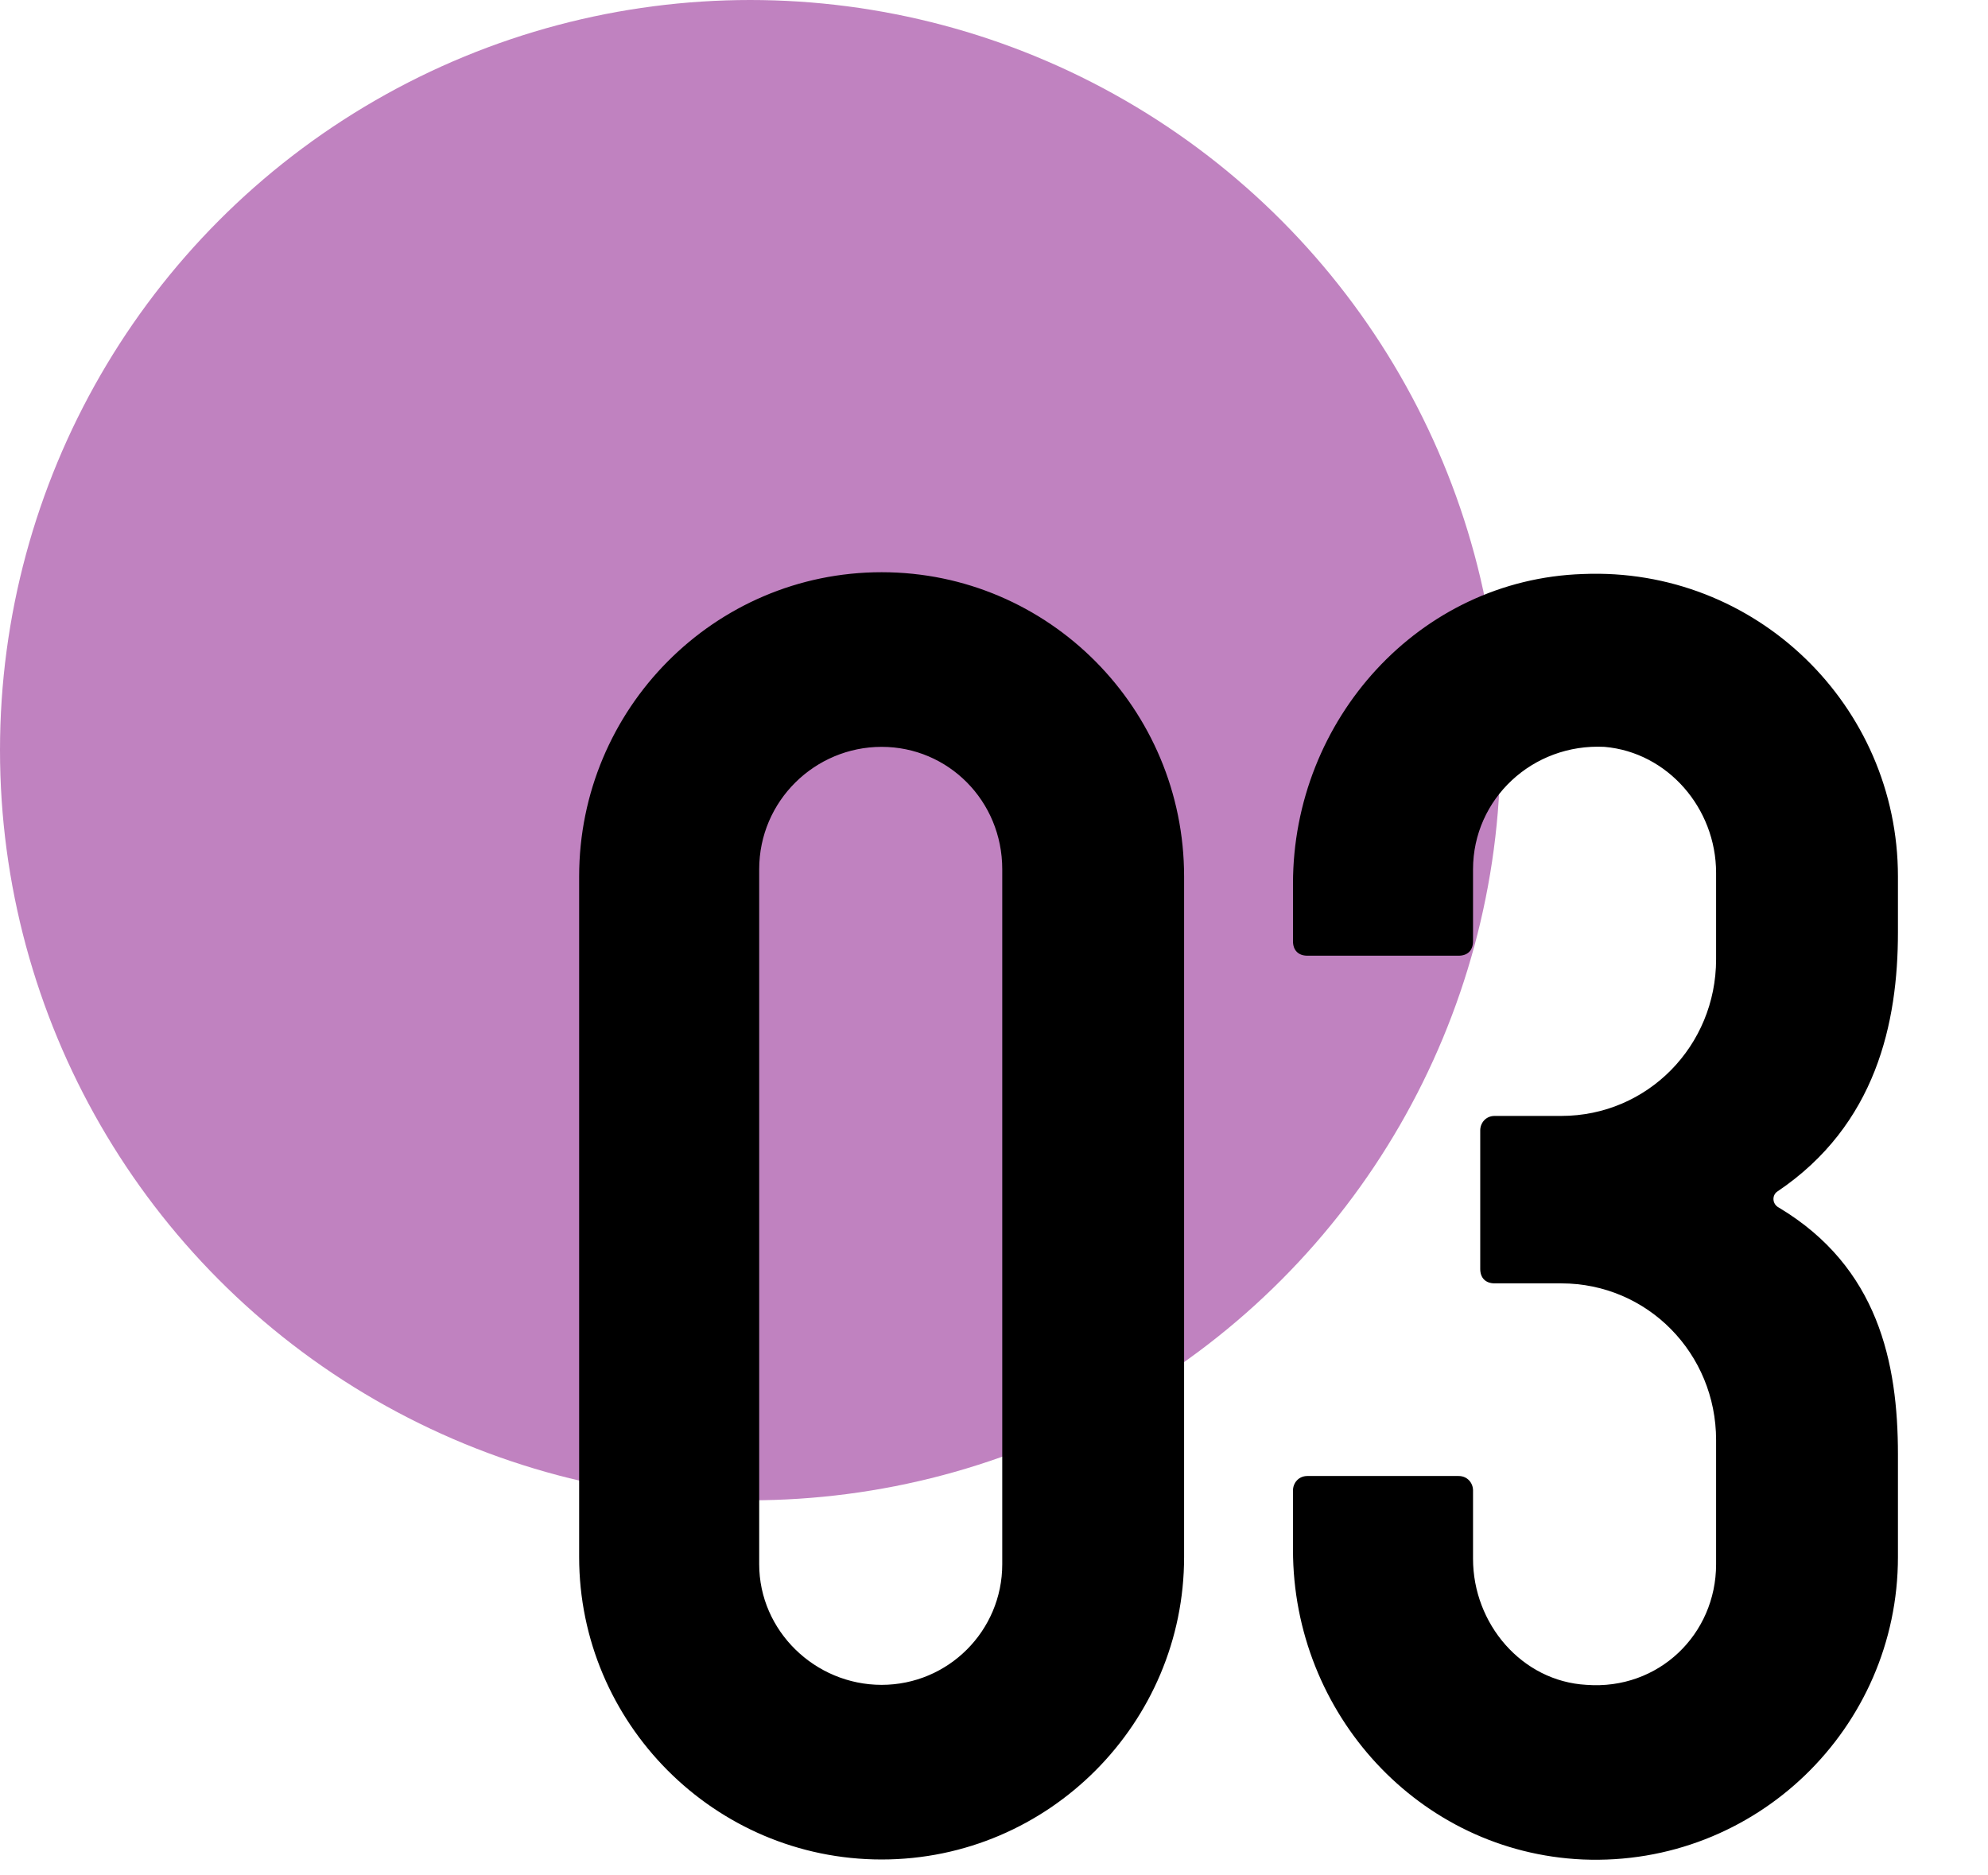 <svg width="53" height="50" viewBox="0 0 53 50" fill="none" xmlns="http://www.w3.org/2000/svg">
<circle opacity="0.49" cx="20" cy="20" r="20" fill="#800080"/>
<path d="M23.504 49.576C19.04 49.576 15.44 45.928 15.44 41.512V23.368C15.44 18.904 19.04 15.256 23.504 15.256C27.968 15.256 31.568 18.904 31.568 23.368V41.512C31.568 45.928 27.968 49.576 23.504 49.576ZM20.24 41.704C20.24 43.48 21.728 44.92 23.504 44.92C25.28 44.92 26.72 43.48 26.72 41.704V23.176C26.72 21.352 25.28 19.912 23.504 19.912C21.728 19.912 20.24 21.352 20.24 23.176V41.704ZM50.599 24.856C50.599 27.256 50.023 29.992 47.383 31.768C47.239 31.864 47.239 32.104 47.431 32.2C50.071 33.784 50.599 36.328 50.599 38.776V41.512C50.599 46.072 46.807 49.768 42.199 49.576C37.831 49.384 34.471 45.688 34.471 41.32V39.736C34.471 39.544 34.615 39.352 34.855 39.352H38.887C39.127 39.352 39.271 39.544 39.271 39.736V41.56C39.271 43.288 40.567 44.824 42.295 44.92C44.215 45.064 45.751 43.576 45.751 41.704V38.392C45.751 36.088 43.927 34.216 41.623 34.216H39.847C39.607 34.216 39.463 34.072 39.463 33.832V30.136C39.463 29.944 39.607 29.752 39.847 29.752H41.623C43.927 29.752 45.751 27.88 45.751 25.576V23.272C45.751 21.544 44.455 20.056 42.775 19.912C40.855 19.816 39.271 21.304 39.271 23.176V25.096C39.271 25.336 39.127 25.48 38.887 25.48H34.855C34.615 25.48 34.471 25.336 34.471 25.096V23.56C34.471 19.192 37.831 15.448 42.199 15.304C46.807 15.112 50.599 18.808 50.599 23.368V24.856Z" fill="black"/>
</svg>
